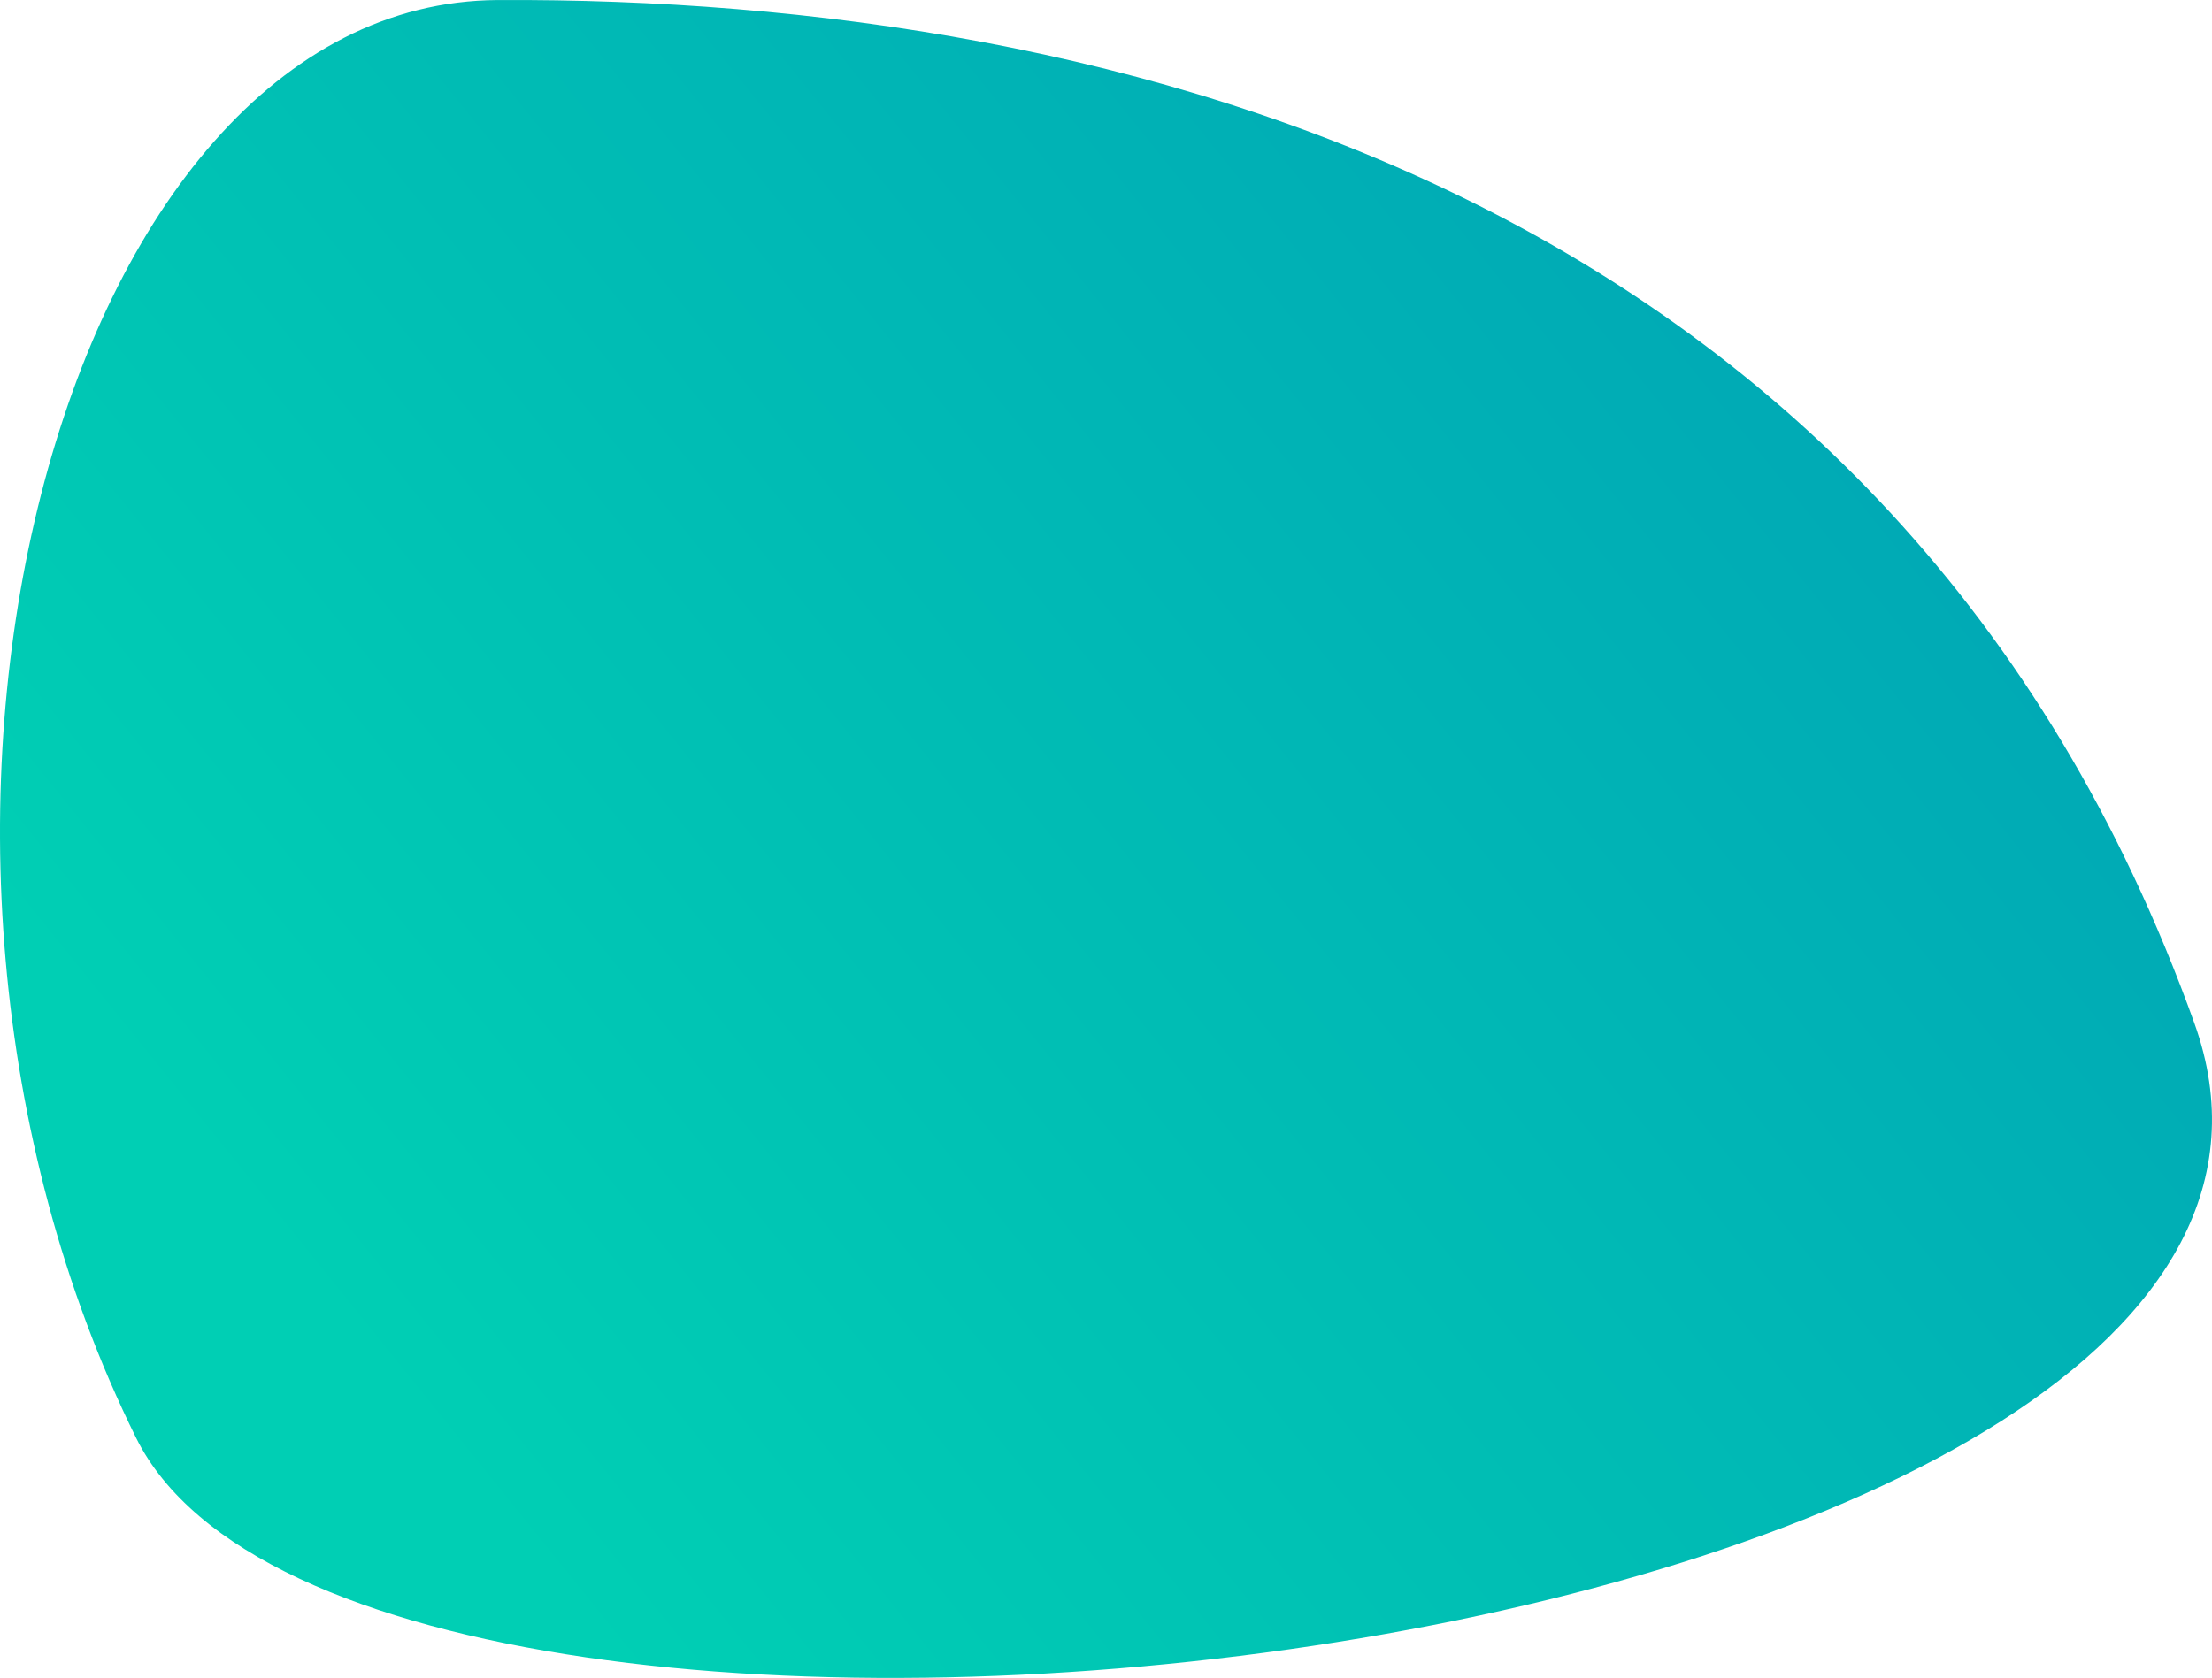 <?xml version="1.0" encoding="UTF-8"?> <svg xmlns="http://www.w3.org/2000/svg" xmlns:xlink="http://www.w3.org/1999/xlink" id="_Слой_2" data-name="Слой 2" viewBox="0 0 1635.86 1241.22"> <defs> <style> .cls-1 { fill: url(#Degradado_sin_nombre_4); } </style> <linearGradient id="Degradado_sin_nombre_4" data-name="Degradado sin nombre 4" x1="643.01" y1="4418.18" x2="1416.63" y2="3192.77" gradientTransform="translate(255.65 -5468.84) rotate(4.18) scale(.95 1.61)" gradientUnits="userSpaceOnUse"> <stop offset=".19" stop-color="#00cfb4"></stop> <stop offset=".94" stop-color="#00a6b5"></stop> </linearGradient> </defs> <g id="_Слой_1-2" data-name="Слой 1"> <path class="cls-1" d="M1622.8,756.79C1402.74,144.08,827.11-2.3,368.16,.03,43.52,1.67-118.87,619.6,100.58,1063.51c169.08,342.03,1691.14,163.59,1522.22-306.72Z"></path> </g> </svg> 